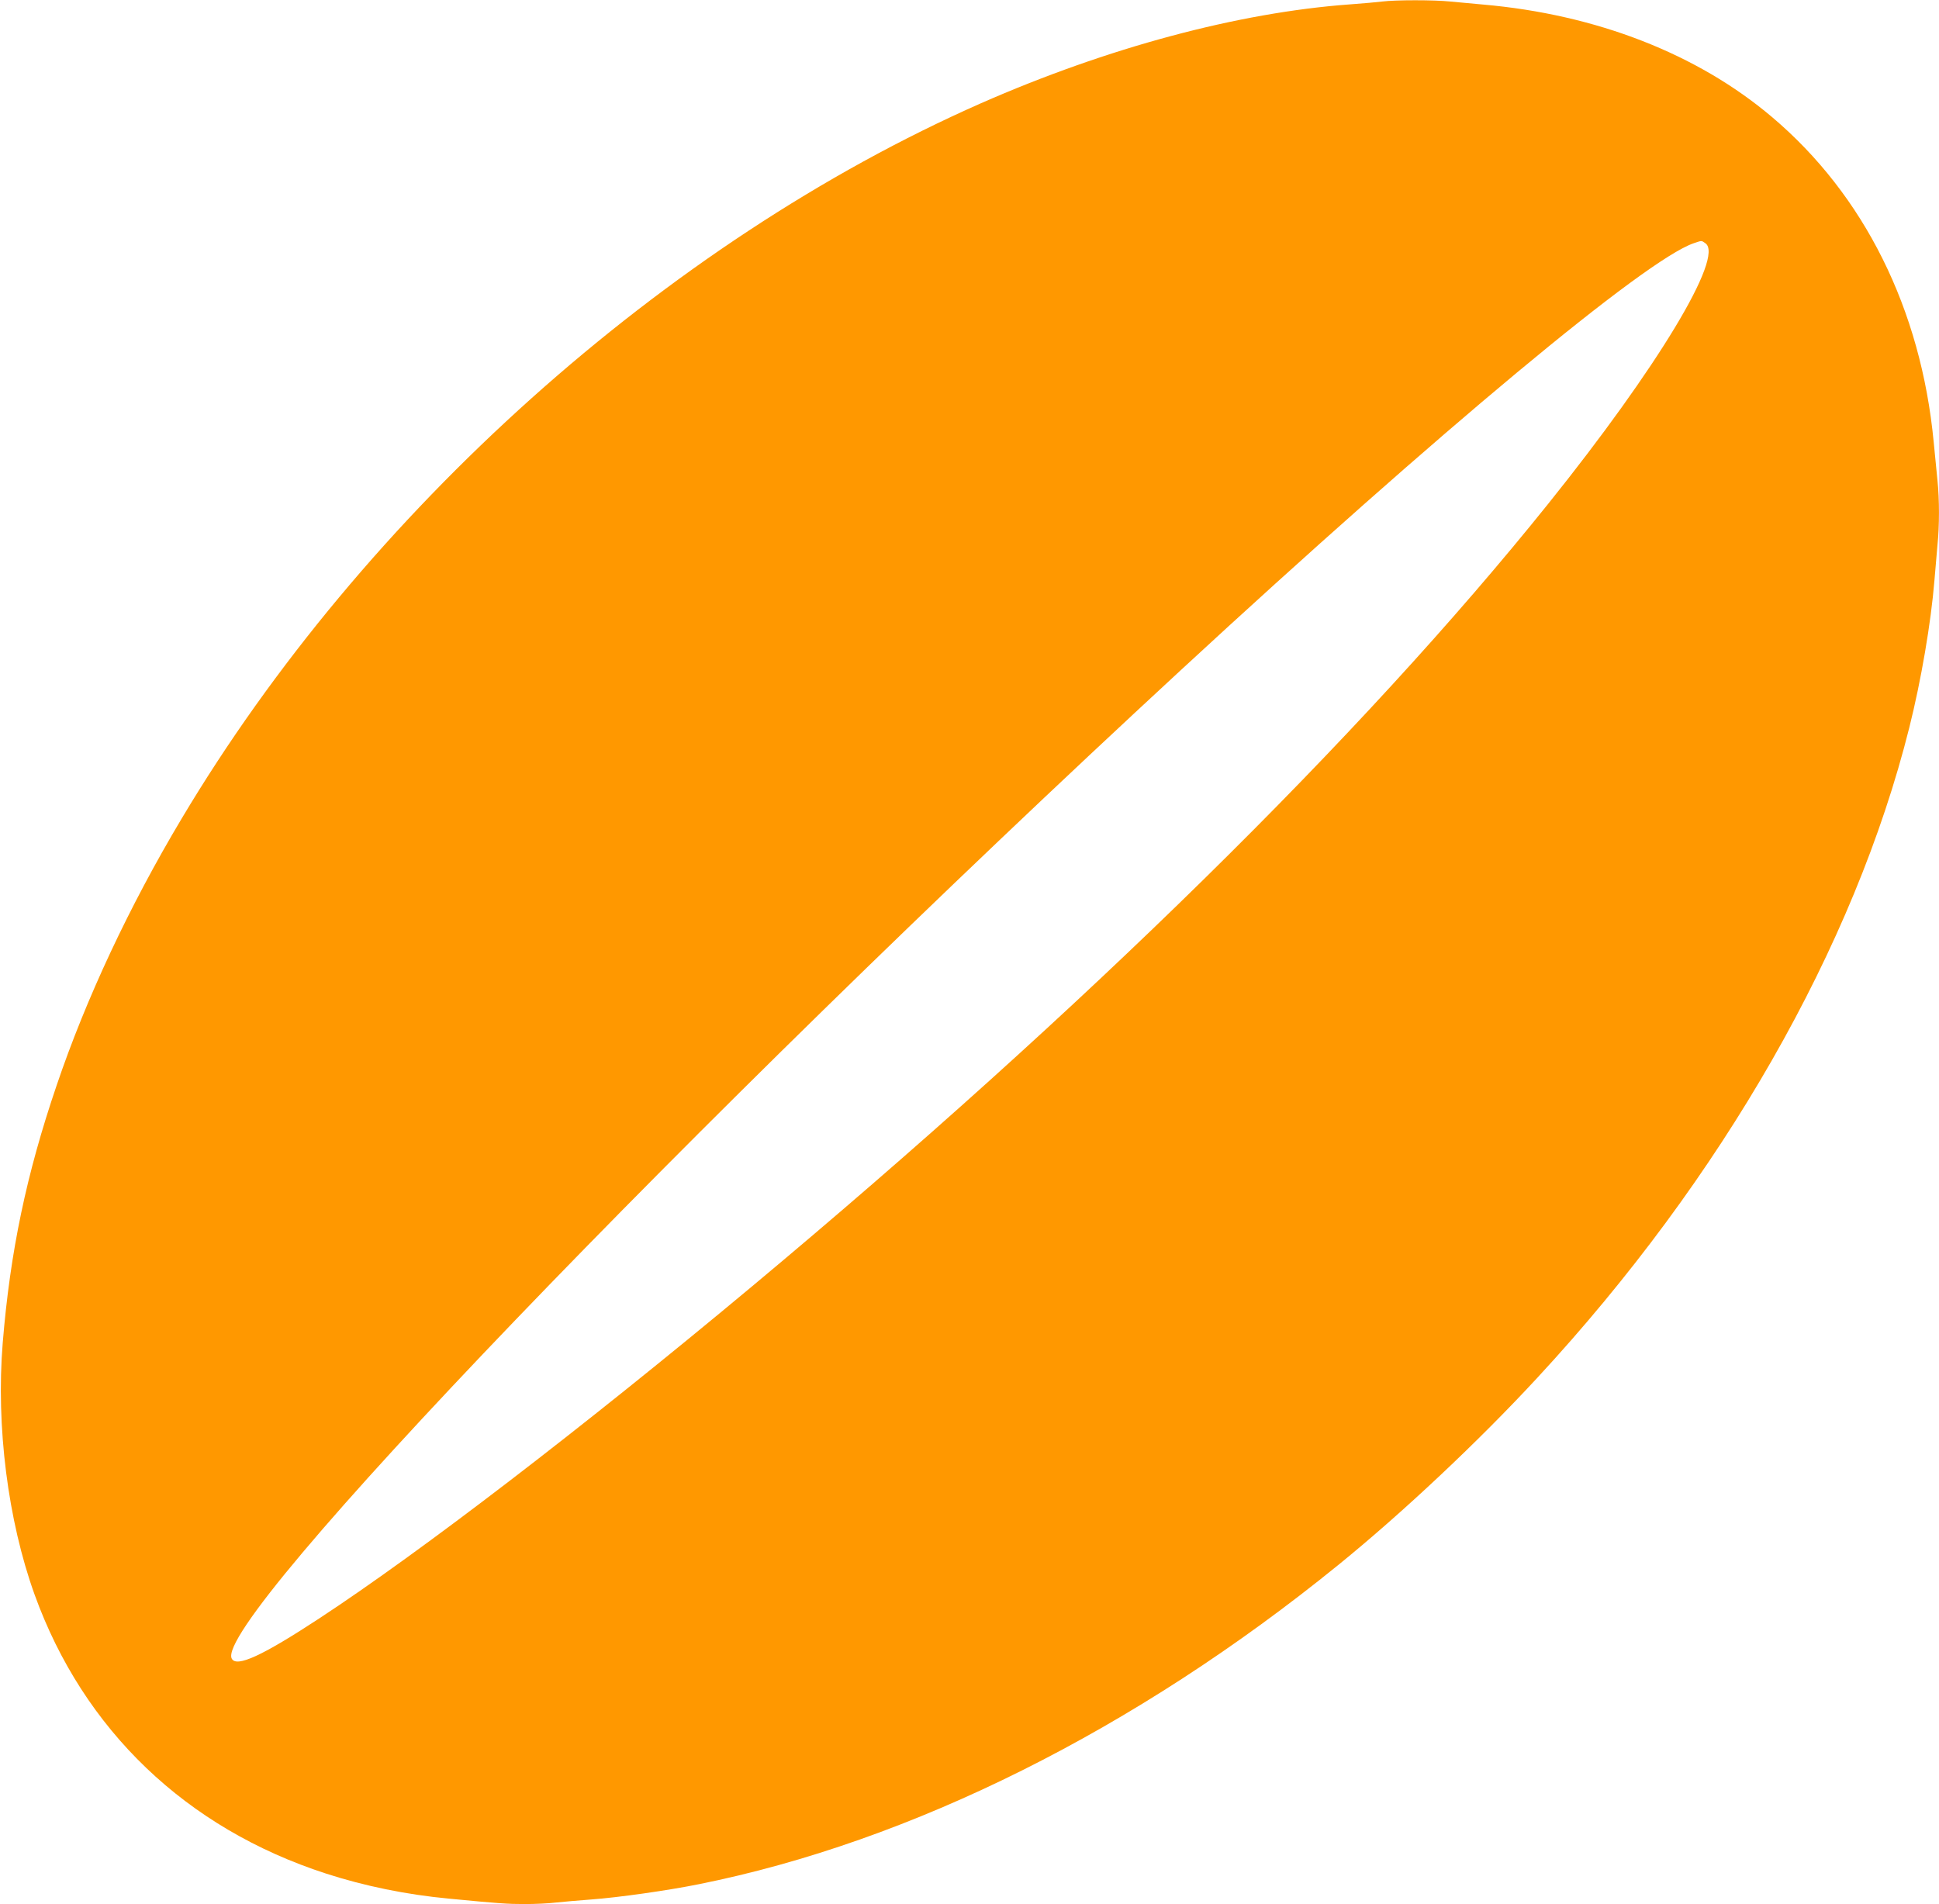 <?xml version="1.0" standalone="no"?>
<!DOCTYPE svg PUBLIC "-//W3C//DTD SVG 20010904//EN"
 "http://www.w3.org/TR/2001/REC-SVG-20010904/DTD/svg10.dtd">
<svg version="1.0" xmlns="http://www.w3.org/2000/svg"
 width="1280pt" height="1257pt" viewBox="0 0 1280 1257"
 preserveAspectRatio="xMidYMid meet">
<g transform="translate(0,1257) scale(0.1,-0.1)"
fill="#ff9800" stroke="none">
<path d="M9125 12560 c-33 -4 -130 -13 -215 -19 -737 -54 -1600 -286 -2435
-653 -2079 -917 -4071 -2700 -5277 -4724 -344 -576 -630 -1186 -824 -1759
-200 -587 -307 -1100 -356 -1700 -45 -549 34 -1172 210 -1661 323 -895 1001
-1544 1925 -1843 253 -82 531 -139 809 -165 331 -32 388 -36 503 -36 65 0 157
4 204 10 47 5 151 14 231 20 180 13 511 60 713 101 1402 281 2884 1021 4222
2108 426 346 927 817 1314 1236 1220 1318 2093 2845 2455 4292 78 311 143 691
166 973 6 74 15 179 20 233 13 126 13 300 0 424 -5 54 -17 169 -25 255 -84
877 -459 1631 -1067 2145 -493 418 -1162 678 -1908 743 -69 6 -166 15 -217 20
-106 11 -360 11 -448 0z m2133 -1596 c126 -88 -317 -822 -1037 -1719 -1236
-1541 -3069 -3342 -5261 -5171 -1116 -931 -2179 -1746 -2852 -2188 -378 -248
-546 -325 -578 -266 -131 244 3038 3545 6265 6526 1716 1585 3064 2707 3385
2818 56 19 51 19 78 0z"/>
</g>
</svg>
